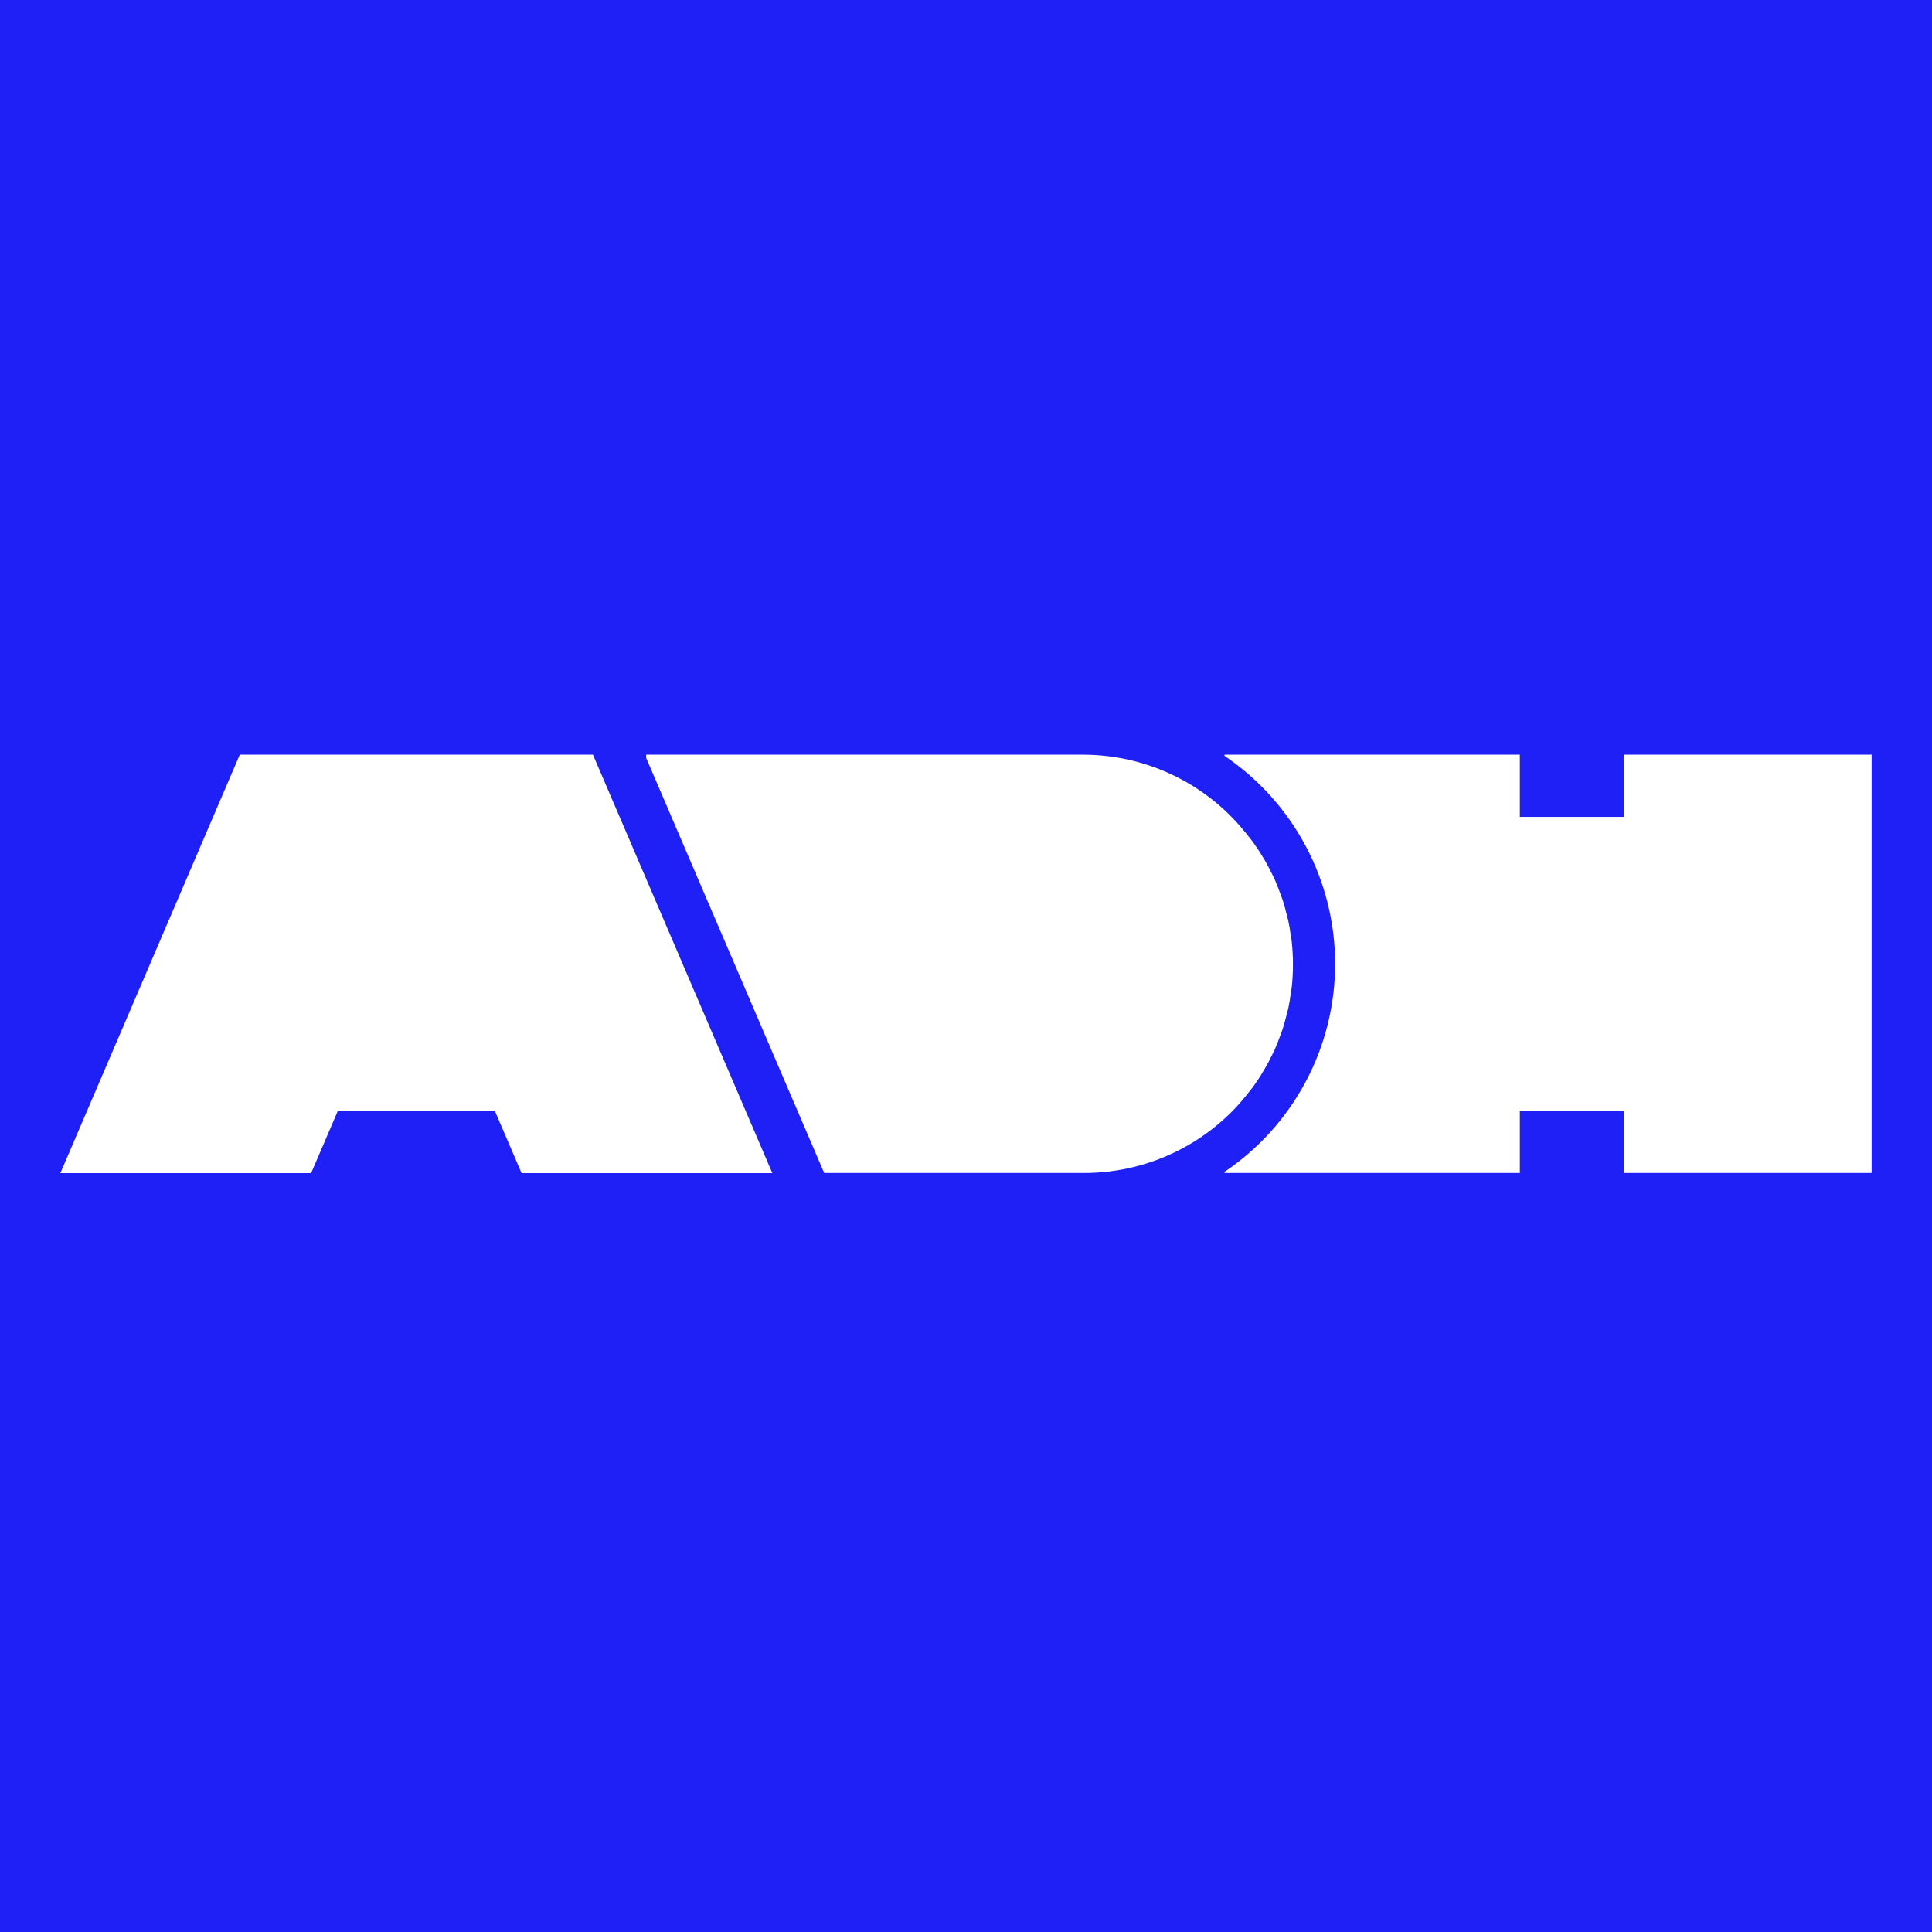 <?xml version="1.0" encoding="UTF-8"?> <svg xmlns="http://www.w3.org/2000/svg" width="64" height="64" viewBox="0 0 64 64" fill="none"><rect width="64" height="64" fill="#1F20F6"></rect><path d="M53.791 25V27.061H50.347V25H40.564V25.04C41.692 25.801 42.616 26.828 43.255 28.029C43.894 29.23 44.228 30.57 44.228 31.93C44.228 33.29 43.894 34.63 43.255 35.831C42.616 37.032 41.692 38.058 40.564 38.819V38.856H50.347V36.799H53.791V38.856H62V25H53.791Z" fill="white"></path><path d="M7.943 25L2 38.86H10.307L11.191 36.799H16.392L17.277 38.86H25.584L19.642 25H7.943Z" fill="white"></path><path d="M41.059 36.557C41.21 36.381 41.352 36.206 41.487 36.031L41.51 36.001C41.636 35.825 41.754 35.65 41.861 35.462L41.901 35.397C42.001 35.222 42.093 35.047 42.178 34.871C42.194 34.836 42.214 34.801 42.229 34.764C42.305 34.589 42.371 34.413 42.435 34.238C42.452 34.187 42.471 34.14 42.489 34.089C42.543 33.913 42.589 33.749 42.631 33.575C42.645 33.514 42.664 33.454 42.677 33.4C42.714 33.224 42.74 33.049 42.763 32.873C42.772 32.81 42.786 32.749 42.793 32.684C42.844 32.197 42.844 31.705 42.793 31.218C42.793 31.153 42.772 31.091 42.763 31.028C42.74 30.853 42.714 30.677 42.677 30.502C42.664 30.441 42.645 30.381 42.631 30.327C42.589 30.151 42.543 29.976 42.489 29.813C42.473 29.762 42.452 29.715 42.435 29.664C42.371 29.488 42.305 29.313 42.229 29.137C42.214 29.101 42.194 29.066 42.177 29.029C42.093 28.853 42.001 28.678 41.901 28.503L41.861 28.438C41.752 28.252 41.635 28.073 41.51 27.899L41.487 27.869C41.354 27.694 41.21 27.519 41.059 27.343C40.415 26.611 39.623 26.024 38.735 25.62C37.847 25.216 36.884 25.005 35.909 25H21.406V25.109L27.302 38.856H35.909C36.881 38.857 37.842 38.652 38.729 38.256C39.617 37.859 40.411 37.281 41.059 36.557Z" fill="white"></path></svg> 
